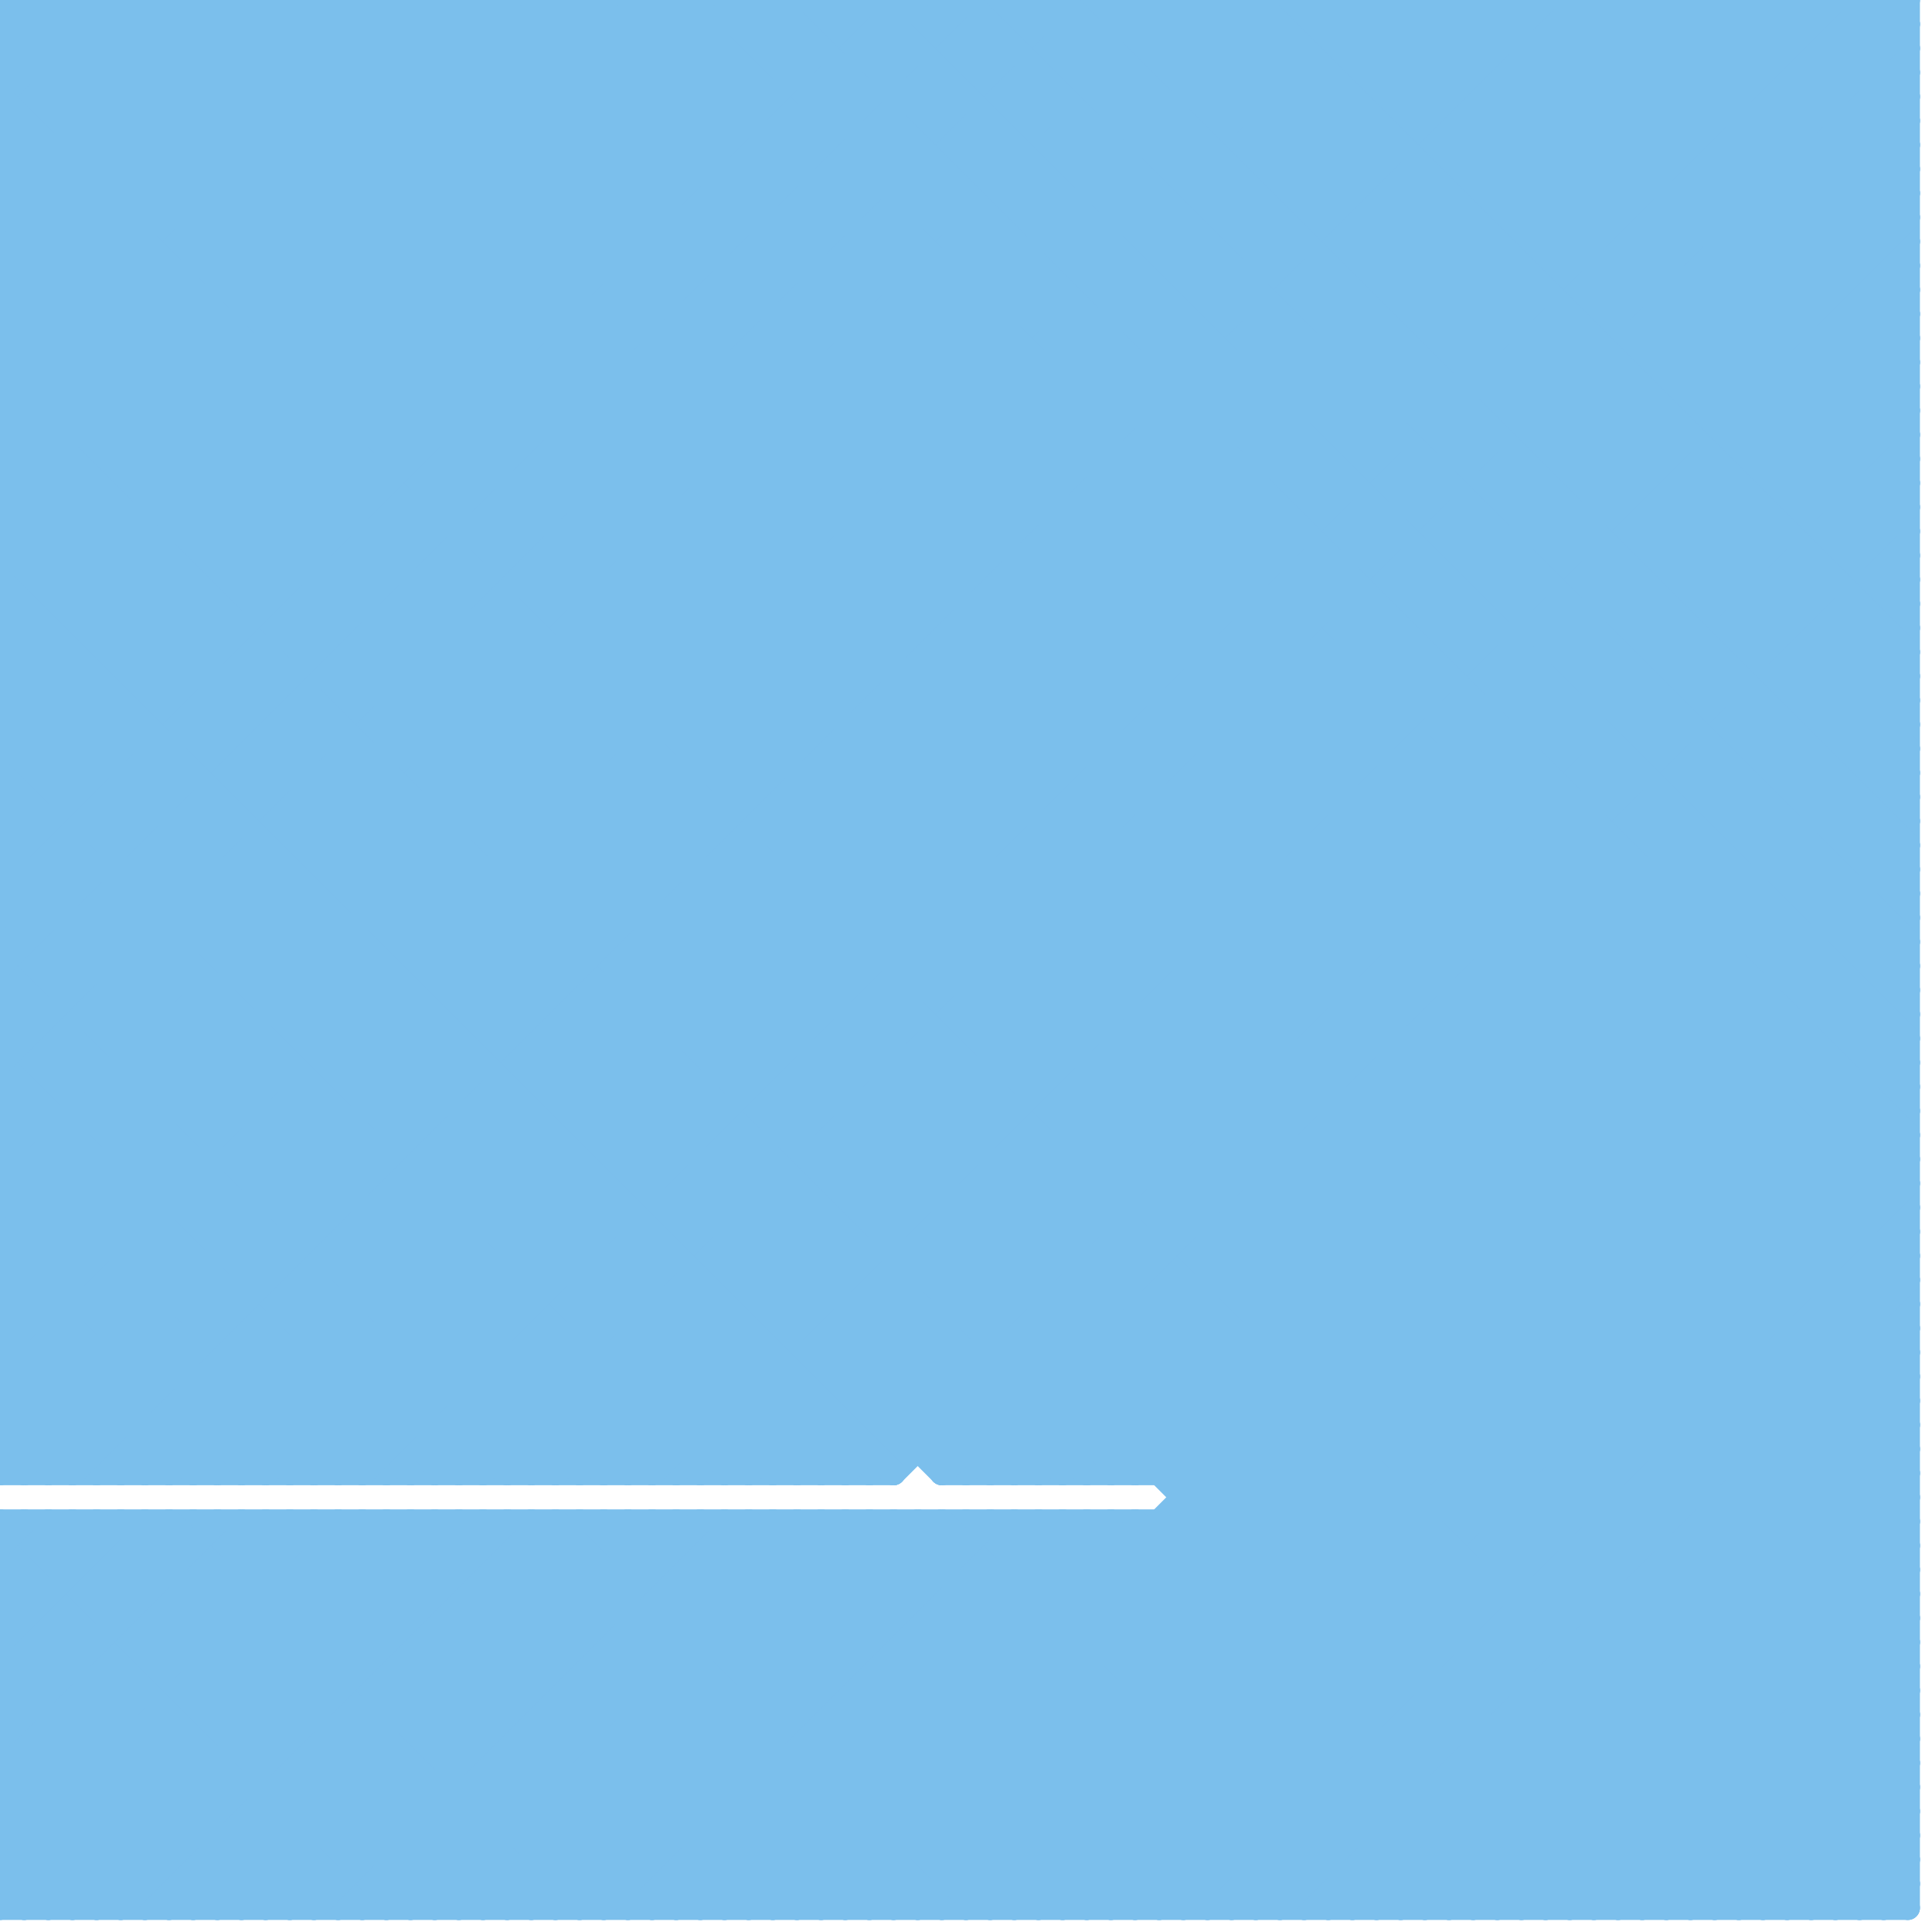 
<svg version="1.1" xmlns="http://www.w3.org/2000/svg" viewBox="0 0 80 80">
<style>line { stroke-width: 1; fill: none; stroke-linecap: round; stroke-linejoin: round; } .c0 { stroke: #7bbfec }</style><line class="c0" x1="40" y1="0" x2="40" y2="61"/><line class="c0" x1="38" y1="0" x2="38" y2="60"/><line class="c0" x1="59" y1="0" x2="59" y2="79"/><line class="c0" x1="15" y1="0" x2="15" y2="61"/><line class="c0" x1="0" y1="35" x2="79" y2="35"/><line class="c0" x1="0" y1="69" x2="6" y2="63"/><line class="c0" x1="18" y1="79" x2="34" y2="63"/><line class="c0" x1="70" y1="0" x2="79" y2="9"/><line class="c0" x1="49" y1="61" x2="79" y2="31"/><line class="c0" x1="0" y1="46" x2="46" y2="0"/><line class="c0" x1="37" y1="63" x2="37" y2="79"/><line class="c0" x1="54" y1="79" x2="79" y2="54"/><line class="c0" x1="3" y1="63" x2="19" y2="79"/><line class="c0" x1="41" y1="0" x2="41" y2="61"/><line class="c0" x1="0" y1="3" x2="3" y2="0"/><line class="c0" x1="0" y1="3" x2="76" y2="79"/><line class="c0" x1="18" y1="63" x2="34" y2="79"/><line class="c0" x1="0" y1="73" x2="79" y2="73"/><line class="c0" x1="29" y1="79" x2="45" y2="63"/><line class="c0" x1="37" y1="61" x2="79" y2="19"/><line class="c0" x1="0" y1="6" x2="73" y2="79"/><line class="c0" x1="0" y1="57" x2="57" y2="0"/><line class="c0" x1="0" y1="25" x2="79" y2="25"/><line class="c0" x1="42" y1="79" x2="79" y2="42"/><line class="c0" x1="31" y1="79" x2="47" y2="63"/><line class="c0" x1="6" y1="79" x2="22" y2="63"/><line class="c0" x1="74" y1="0" x2="74" y2="79"/><line class="c0" x1="68" y1="0" x2="68" y2="79"/><line class="c0" x1="55" y1="0" x2="55" y2="79"/><line class="c0" x1="0" y1="32" x2="32" y2="0"/><line class="c0" x1="0" y1="17" x2="17" y2="0"/><line class="c0" x1="77" y1="79" x2="79" y2="77"/><line class="c0" x1="34" y1="0" x2="34" y2="61"/><line class="c0" x1="0" y1="15" x2="46" y2="61"/><line class="c0" x1="6" y1="63" x2="22" y2="79"/><line class="c0" x1="0" y1="23" x2="37" y2="60"/><line class="c0" x1="0" y1="43" x2="18" y2="61"/><line class="c0" x1="22" y1="61" x2="79" y2="4"/><line class="c0" x1="0" y1="9" x2="9" y2="0"/><line class="c0" x1="0" y1="44" x2="79" y2="44"/><line class="c0" x1="57" y1="79" x2="79" y2="57"/><line class="c0" x1="0" y1="46" x2="79" y2="46"/><line class="c0" x1="44" y1="79" x2="79" y2="44"/><line class="c0" x1="0" y1="2" x2="77" y2="79"/><line class="c0" x1="0" y1="73" x2="10" y2="63"/><line class="c0" x1="48" y1="79" x2="79" y2="48"/><line class="c0" x1="24" y1="79" x2="40" y2="63"/><line class="c0" x1="48" y1="0" x2="48" y2="61"/><line class="c0" x1="41" y1="61" x2="79" y2="23"/><line class="c0" x1="41" y1="63" x2="41" y2="79"/><line class="c0" x1="0" y1="60" x2="1" y2="61"/><line class="c0" x1="26" y1="79" x2="42" y2="63"/><line class="c0" x1="0" y1="7" x2="7" y2="0"/><line class="c0" x1="46" y1="79" x2="79" y2="46"/><line class="c0" x1="35" y1="0" x2="79" y2="44"/><line class="c0" x1="0" y1="42" x2="42" y2="0"/><line class="c0" x1="0" y1="65" x2="14" y2="79"/><line class="c0" x1="24" y1="63" x2="40" y2="79"/><line class="c0" x1="0" y1="75" x2="12" y2="63"/><line class="c0" x1="20" y1="0" x2="79" y2="59"/><line class="c0" x1="43" y1="0" x2="43" y2="61"/><line class="c0" x1="62" y1="0" x2="62" y2="79"/><line class="c0" x1="56" y1="0" x2="56" y2="79"/><line class="c0" x1="73" y1="79" x2="79" y2="73"/><line class="c0" x1="3" y1="63" x2="3" y2="79"/><line class="c0" x1="0" y1="45" x2="79" y2="45"/><line class="c0" x1="0" y1="73" x2="6" y2="79"/><line class="c0" x1="0" y1="67" x2="4" y2="63"/><line class="c0" x1="19" y1="63" x2="35" y2="79"/><line class="c0" x1="51" y1="0" x2="51" y2="79"/><line class="c0" x1="5" y1="63" x2="5" y2="79"/><line class="c0" x1="9" y1="0" x2="9" y2="61"/><line class="c0" x1="0" y1="31" x2="30" y2="61"/><line class="c0" x1="72" y1="0" x2="79" y2="7"/><line class="c0" x1="0" y1="28" x2="28" y2="0"/><line class="c0" x1="0" y1="59" x2="2" y2="61"/><line class="c0" x1="11" y1="0" x2="11" y2="61"/><line class="c0" x1="77" y1="0" x2="77" y2="79"/><line class="c0" x1="0" y1="24" x2="79" y2="24"/><line class="c0" x1="0" y1="26" x2="79" y2="26"/><line class="c0" x1="59" y1="0" x2="79" y2="20"/><line class="c0" x1="39" y1="61" x2="79" y2="61"/><line class="c0" x1="75" y1="0" x2="75" y2="79"/><line class="c0" x1="0" y1="61" x2="37" y2="61"/><line class="c0" x1="28" y1="61" x2="79" y2="10"/><line class="c0" x1="0" y1="30" x2="30" y2="0"/><line class="c0" x1="63" y1="79" x2="79" y2="63"/><line class="c0" x1="33" y1="79" x2="79" y2="33"/><line class="c0" x1="14" y1="63" x2="30" y2="79"/><line class="c0" x1="1" y1="63" x2="17" y2="79"/><line class="c0" x1="39" y1="0" x2="39" y2="61"/><line class="c0" x1="0" y1="49" x2="49" y2="0"/><line class="c0" x1="18" y1="63" x2="18" y2="79"/><line class="c0" x1="0" y1="64" x2="79" y2="64"/><line class="c0" x1="27" y1="79" x2="43" y2="63"/><line class="c0" x1="18" y1="0" x2="79" y2="61"/><line class="c0" x1="34" y1="0" x2="79" y2="45"/><line class="c0" x1="0" y1="71" x2="8" y2="63"/><line class="c0" x1="0" y1="47" x2="79" y2="47"/><line class="c0" x1="38" y1="0" x2="79" y2="41"/><line class="c0" x1="0" y1="23" x2="79" y2="23"/><line class="c0" x1="64" y1="0" x2="64" y2="79"/><line class="c0" x1="1" y1="0" x2="1" y2="61"/><line class="c0" x1="43" y1="61" x2="79" y2="25"/><line class="c0" x1="76" y1="0" x2="79" y2="3"/><line class="c0" x1="78" y1="79" x2="79" y2="78"/><line class="c0" x1="0" y1="51" x2="10" y2="61"/><line class="c0" x1="27" y1="63" x2="43" y2="79"/><line class="c0" x1="0" y1="1" x2="1" y2="0"/><line class="c0" x1="68" y1="79" x2="79" y2="68"/><line class="c0" x1="65" y1="0" x2="65" y2="79"/><line class="c0" x1="46" y1="0" x2="79" y2="33"/><line class="c0" x1="6" y1="63" x2="6" y2="79"/><line class="c0" x1="0" y1="65" x2="2" y2="63"/><line class="c0" x1="63" y1="0" x2="79" y2="16"/><line class="c0" x1="31" y1="61" x2="79" y2="13"/><line class="c0" x1="17" y1="0" x2="17" y2="61"/><line class="c0" x1="66" y1="79" x2="79" y2="66"/><line class="c0" x1="0" y1="55" x2="55" y2="0"/><line class="c0" x1="36" y1="79" x2="79" y2="36"/><line class="c0" x1="0" y1="39" x2="22" y2="61"/><line class="c0" x1="0" y1="2" x2="79" y2="2"/><line class="c0" x1="0" y1="34" x2="34" y2="0"/><line class="c0" x1="9" y1="63" x2="25" y2="79"/><line class="c0" x1="20" y1="61" x2="79" y2="2"/><line class="c0" x1="12" y1="0" x2="12" y2="61"/><line class="c0" x1="24" y1="0" x2="79" y2="55"/><line class="c0" x1="0" y1="47" x2="14" y2="61"/><line class="c0" x1="17" y1="63" x2="33" y2="79"/><line class="c0" x1="11" y1="63" x2="27" y2="79"/><line class="c0" x1="38" y1="63" x2="54" y2="79"/><line class="c0" x1="14" y1="0" x2="14" y2="61"/><line class="c0" x1="24" y1="63" x2="24" y2="79"/><line class="c0" x1="42" y1="0" x2="79" y2="37"/><line class="c0" x1="0" y1="50" x2="11" y2="61"/><line class="c0" x1="46" y1="63" x2="62" y2="79"/><line class="c0" x1="0" y1="32" x2="79" y2="32"/><line class="c0" x1="40" y1="63" x2="56" y2="79"/><line class="c0" x1="0" y1="34" x2="79" y2="34"/><line class="c0" x1="47" y1="79" x2="79" y2="47"/><line class="c0" x1="15" y1="63" x2="31" y2="79"/><line class="c0" x1="12" y1="63" x2="28" y2="79"/><line class="c0" x1="78" y1="0" x2="78" y2="79"/><line class="c0" x1="0" y1="41" x2="41" y2="0"/><line class="c0" x1="19" y1="63" x2="19" y2="79"/><line class="c0" x1="3" y1="0" x2="79" y2="76"/><line class="c0" x1="21" y1="61" x2="79" y2="3"/><line class="c0" x1="0" y1="20" x2="20" y2="0"/><line class="c0" x1="0" y1="5" x2="5" y2="0"/><line class="c0" x1="7" y1="0" x2="7" y2="61"/><line class="c0" x1="0" y1="53" x2="79" y2="53"/><line class="c0" x1="50" y1="0" x2="79" y2="29"/><line class="c0" x1="0" y1="55" x2="79" y2="55"/><line class="c0" x1="25" y1="0" x2="25" y2="61"/><line class="c0" x1="0" y1="59" x2="59" y2="0"/><line class="c0" x1="16" y1="61" x2="77" y2="0"/><line class="c0" x1="0" y1="31" x2="31" y2="0"/><line class="c0" x1="9" y1="61" x2="70" y2="0"/><line class="c0" x1="35" y1="63" x2="51" y2="79"/><line class="c0" x1="77" y1="0" x2="79" y2="2"/><line class="c0" x1="9" y1="63" x2="9" y2="79"/><line class="c0" x1="0" y1="58" x2="3" y2="61"/><line class="c0" x1="21" y1="79" x2="37" y2="63"/><line class="c0" x1="34" y1="63" x2="50" y2="79"/><line class="c0" x1="0" y1="6" x2="6" y2="0"/><line class="c0" x1="11" y1="61" x2="72" y2="0"/><line class="c0" x1="37" y1="79" x2="79" y2="37"/><line class="c0" x1="14" y1="63" x2="14" y2="79"/><line class="c0" x1="38" y1="63" x2="38" y2="79"/><line class="c0" x1="20" y1="0" x2="20" y2="61"/><line class="c0" x1="30" y1="63" x2="46" y2="79"/><line class="c0" x1="7" y1="0" x2="79" y2="72"/><line class="c0" x1="22" y1="0" x2="22" y2="61"/><line class="c0" x1="0" y1="45" x2="45" y2="0"/><line class="c0" x1="72" y1="79" x2="79" y2="72"/><line class="c0" x1="0" y1="10" x2="79" y2="10"/><line class="c0" x1="0" y1="12" x2="79" y2="12"/><line class="c0" x1="0" y1="14" x2="79" y2="14"/><line class="c0" x1="0" y1="30" x2="31" y2="61"/><line class="c0" x1="25" y1="0" x2="79" y2="54"/><line class="c0" x1="47" y1="61" x2="79" y2="29"/><line class="c0" x1="0" y1="24" x2="24" y2="0"/><line class="c0" x1="52" y1="79" x2="79" y2="52"/><line class="c0" x1="54" y1="0" x2="79" y2="25"/><line class="c0" x1="27" y1="63" x2="27" y2="79"/><line class="c0" x1="0" y1="38" x2="23" y2="61"/><line class="c0" x1="0" y1="16" x2="16" y2="0"/><line class="c0" x1="43" y1="63" x2="59" y2="79"/><line class="c0" x1="1" y1="61" x2="62" y2="0"/><line class="c0" x1="36" y1="61" x2="79" y2="18"/><line class="c0" x1="0" y1="54" x2="7" y2="61"/><line class="c0" x1="41" y1="79" x2="79" y2="41"/><line class="c0" x1="0" y1="31" x2="79" y2="31"/><line class="c0" x1="9" y1="79" x2="25" y2="63"/><line class="c0" x1="0" y1="33" x2="79" y2="33"/><line class="c0" x1="0" y1="55" x2="6" y2="61"/><line class="c0" x1="33" y1="0" x2="33" y2="61"/><line class="c0" x1="0" y1="26" x2="35" y2="61"/><line class="c0" x1="29" y1="0" x2="79" y2="50"/><line class="c0" x1="8" y1="0" x2="8" y2="61"/><line class="c0" x1="11" y1="79" x2="27" y2="63"/><line class="c0" x1="33" y1="0" x2="79" y2="46"/><line class="c0" x1="0" y1="10" x2="10" y2="0"/><line class="c0" x1="35" y1="0" x2="35" y2="61"/><line class="c0" x1="17" y1="61" x2="78" y2="0"/><line class="c0" x1="0" y1="69" x2="79" y2="69"/><line class="c0" x1="10" y1="0" x2="10" y2="61"/><line class="c0" x1="25" y1="63" x2="41" y2="79"/><line class="c0" x1="0" y1="71" x2="79" y2="71"/><line class="c0" x1="17" y1="63" x2="17" y2="79"/><line class="c0" x1="11" y1="63" x2="11" y2="79"/><line class="c0" x1="0" y1="2" x2="2" y2="0"/><line class="c0" x1="36" y1="63" x2="52" y2="79"/><line class="c0" x1="60" y1="0" x2="79" y2="19"/><line class="c0" x1="6" y1="61" x2="67" y2="0"/><line class="c0" x1="0" y1="52" x2="79" y2="52"/><line class="c0" x1="46" y1="63" x2="46" y2="79"/><line class="c0" x1="0" y1="54" x2="79" y2="54"/><line class="c0" x1="40" y1="63" x2="40" y2="79"/><line class="c0" x1="25" y1="63" x2="25" y2="79"/><line class="c0" x1="15" y1="63" x2="15" y2="79"/><line class="c0" x1="12" y1="63" x2="12" y2="79"/><line class="c0" x1="0" y1="46" x2="15" y2="61"/><line class="c0" x1="8" y1="0" x2="79" y2="71"/><line class="c0" x1="0" y1="4" x2="79" y2="4"/><line class="c0" x1="65" y1="79" x2="79" y2="65"/><line class="c0" x1="61" y1="0" x2="61" y2="79"/><line class="c0" x1="0" y1="74" x2="11" y2="63"/><line class="c0" x1="40" y1="61" x2="79" y2="22"/><line class="c0" x1="0" y1="4" x2="4" y2="0"/><line class="c0" x1="0" y1="49" x2="12" y2="61"/><line class="c0" x1="0" y1="35" x2="35" y2="0"/><line class="c0" x1="28" y1="0" x2="28" y2="61"/><line class="c0" x1="75" y1="79" x2="79" y2="75"/><line class="c0" x1="45" y1="79" x2="79" y2="45"/><line class="c0" x1="1" y1="79" x2="17" y2="63"/><line class="c0" x1="0" y1="57" x2="4" y2="61"/><line class="c0" x1="30" y1="0" x2="30" y2="61"/><line class="c0" x1="23" y1="61" x2="79" y2="5"/><line class="c0" x1="0" y1="58" x2="58" y2="0"/><line class="c0" x1="37" y1="0" x2="79" y2="42"/><line class="c0" x1="29" y1="61" x2="79" y2="11"/><line class="c0" x1="0" y1="43" x2="43" y2="0"/><line class="c0" x1="23" y1="0" x2="23" y2="61"/><line class="c0" x1="34" y1="79" x2="79" y2="34"/><line class="c0" x1="43" y1="63" x2="43" y2="79"/><line class="c0" x1="76" y1="79" x2="79" y2="76"/><line class="c0" x1="0" y1="5" x2="74" y2="79"/><line class="c0" x1="0" y1="3" x2="79" y2="3"/><line class="c0" x1="49" y1="63" x2="65" y2="79"/><line class="c0" x1="0" y1="5" x2="79" y2="5"/><line class="c0" x1="17" y1="79" x2="33" y2="63"/><line class="c0" x1="42" y1="61" x2="79" y2="24"/><line class="c0" x1="21" y1="63" x2="37" y2="79"/><line class="c0" x1="0" y1="18" x2="18" y2="0"/><line class="c0" x1="64" y1="0" x2="79" y2="15"/><line class="c0" x1="7" y1="63" x2="7" y2="79"/><line class="c0" x1="34" y1="63" x2="34" y2="79"/><line class="c0" x1="19" y1="79" x2="35" y2="63"/><line class="c0" x1="78" y1="0" x2="79" y2="1"/><line class="c0" x1="0" y1="42" x2="19" y2="61"/><line class="c0" x1="0" y1="63" x2="79" y2="63"/><line class="c0" x1="0" y1="48" x2="13" y2="61"/><line class="c0" x1="36" y1="63" x2="36" y2="79"/><line class="c0" x1="12" y1="79" x2="28" y2="63"/><line class="c0" x1="12" y1="0" x2="79" y2="67"/><line class="c0" x1="30" y1="63" x2="30" y2="79"/><line class="c0" x1="16" y1="0" x2="79" y2="63"/><line class="c0" x1="36" y1="0" x2="36" y2="61"/><line class="c0" x1="49" y1="0" x2="49" y2="79"/><line class="c0" x1="14" y1="79" x2="30" y2="63"/><line class="c0" x1="0" y1="51" x2="51" y2="0"/><line class="c0" x1="0" y1="76" x2="3" y2="79"/><line class="c0" x1="39" y1="0" x2="79" y2="40"/><line class="c0" x1="43" y1="0" x2="79" y2="36"/><line class="c0" x1="26" y1="61" x2="79" y2="8"/><line class="c0" x1="0" y1="8" x2="8" y2="0"/><line class="c0" x1="61" y1="79" x2="79" y2="61"/><line class="c0" x1="39" y1="63" x2="55" y2="79"/><line class="c0" x1="45" y1="61" x2="79" y2="27"/><line class="c0" x1="0" y1="34" x2="27" y2="61"/><line class="c0" x1="0" y1="20" x2="79" y2="20"/><line class="c0" x1="0" y1="22" x2="79" y2="22"/><line class="c0" x1="50" y1="79" x2="79" y2="50"/><line class="c0" x1="29" y1="0" x2="29" y2="61"/><line class="c0" x1="4" y1="0" x2="4" y2="61"/><line class="c0" x1="54" y1="0" x2="54" y2="79"/><line class="c0" x1="68" y1="0" x2="79" y2="11"/><line class="c0" x1="0" y1="37" x2="24" y2="61"/><line class="c0" x1="2" y1="0" x2="79" y2="77"/><line class="c0" x1="0" y1="37" x2="37" y2="0"/><line class="c0" x1="31" y1="0" x2="31" y2="61"/><line class="c0" x1="0" y1="22" x2="22" y2="0"/><line class="c0" x1="0" y1="45" x2="16" y2="61"/><line class="c0" x1="0" y1="56" x2="56" y2="0"/><line class="c0" x1="65" y1="0" x2="79" y2="14"/><line class="c0" x1="51" y1="79" x2="79" y2="51"/><line class="c0" x1="0" y1="14" x2="14" y2="0"/><line class="c0" x1="32" y1="0" x2="32" y2="61"/><line class="c0" x1="0" y1="25" x2="36" y2="61"/><line class="c0" x1="0" y1="41" x2="79" y2="41"/><line class="c0" x1="0" y1="43" x2="79" y2="43"/><line class="c0" x1="0" y1="48" x2="48" y2="0"/><line class="c0" x1="0" y1="78" x2="15" y2="63"/><line class="c0" x1="47" y1="0" x2="79" y2="32"/><line class="c0" x1="0" y1="33" x2="33" y2="0"/><line class="c0" x1="20" y1="79" x2="36" y2="63"/><line class="c0" x1="0" y1="33" x2="28" y2="61"/><line class="c0" x1="0" y1="27" x2="27" y2="0"/><line class="c0" x1="69" y1="79" x2="79" y2="69"/><line class="c0" x1="0" y1="12" x2="12" y2="0"/><line class="c0" x1="39" y1="79" x2="79" y2="39"/><line class="c0" x1="22" y1="79" x2="38" y2="63"/><line class="c0" x1="0" y1="77" x2="79" y2="77"/><line class="c0" x1="0" y1="79" x2="79" y2="79"/><line class="c0" x1="0" y1="47" x2="47" y2="0"/><line class="c0" x1="44" y1="61" x2="79" y2="26"/><line class="c0" x1="42" y1="0" x2="42" y2="61"/><line class="c0" x1="28" y1="0" x2="79" y2="51"/><line class="c0" x1="39" y1="63" x2="39" y2="79"/><line class="c0" x1="20" y1="63" x2="36" y2="79"/><line class="c0" x1="58" y1="79" x2="79" y2="58"/><line class="c0" x1="44" y1="0" x2="44" y2="61"/><line class="c0" x1="22" y1="63" x2="38" y2="79"/><line class="c0" x1="0" y1="40" x2="79" y2="40"/><line class="c0" x1="0" y1="52" x2="9" y2="61"/><line class="c0" x1="0" y1="42" x2="79" y2="42"/><line class="c0" x1="51" y1="0" x2="79" y2="28"/><line class="c0" x1="60" y1="0" x2="60" y2="79"/><line class="c0" x1="55" y1="0" x2="79" y2="24"/><line class="c0" x1="0" y1="53" x2="8" y2="61"/><line class="c0" x1="1" y1="63" x2="1" y2="79"/><line class="c0" x1="42" y1="63" x2="58" y2="79"/><line class="c0" x1="0" y1="26" x2="26" y2="0"/><line class="c0" x1="45" y1="0" x2="45" y2="61"/><line class="c0" x1="0" y1="54" x2="54" y2="0"/><line class="c0" x1="69" y1="0" x2="79" y2="10"/><line class="c0" x1="34" y1="61" x2="79" y2="16"/><line class="c0" x1="0" y1="56" x2="5" y2="61"/><line class="c0" x1="21" y1="63" x2="21" y2="79"/><line class="c0" x1="0" y1="22" x2="39" y2="61"/><line class="c0" x1="4" y1="63" x2="20" y2="79"/><line class="c0" x1="0" y1="30" x2="79" y2="30"/><line class="c0" x1="70" y1="0" x2="70" y2="79"/><line class="c0" x1="0" y1="52" x2="52" y2="0"/><line class="c0" x1="57" y1="0" x2="57" y2="79"/><line class="c0" x1="0" y1="9" x2="70" y2="79"/><line class="c0" x1="10" y1="79" x2="26" y2="63"/><line class="c0" x1="47" y1="0" x2="47" y2="61"/><line class="c0" x1="0" y1="19" x2="79" y2="19"/><line class="c0" x1="33" y1="63" x2="49" y2="79"/><line class="c0" x1="0" y1="11" x2="79" y2="11"/><line class="c0" x1="0" y1="21" x2="79" y2="21"/><line class="c0" x1="0" y1="13" x2="79" y2="13"/><line class="c0" x1="8" y1="63" x2="24" y2="79"/><line class="c0" x1="71" y1="0" x2="71" y2="79"/><line class="c0" x1="0" y1="12" x2="67" y2="79"/><line class="c0" x1="58" y1="0" x2="58" y2="79"/><line class="c0" x1="0" y1="77" x2="14" y2="63"/><line class="c0" x1="13" y1="0" x2="79" y2="66"/><line class="c0" x1="0" y1="13" x2="66" y2="79"/><line class="c0" x1="10" y1="63" x2="26" y2="79"/><line class="c0" x1="17" y1="0" x2="79" y2="62"/><line class="c0" x1="73" y1="0" x2="73" y2="79"/><line class="c0" x1="0" y1="72" x2="7" y2="79"/><line class="c0" x1="0" y1="49" x2="79" y2="49"/><line class="c0" x1="0" y1="51" x2="79" y2="51"/><line class="c0" x1="73" y1="0" x2="79" y2="6"/><line class="c0" x1="0" y1="75" x2="4" y2="79"/><line class="c0" x1="19" y1="61" x2="79" y2="1"/><line class="c0" x1="0" y1="21" x2="40" y2="61"/><line class="c0" x1="11" y1="0" x2="79" y2="68"/><line class="c0" x1="58" y1="0" x2="79" y2="21"/><line class="c0" x1="2" y1="0" x2="2" y2="61"/><line class="c0" x1="62" y1="0" x2="79" y2="17"/><line class="c0" x1="13" y1="63" x2="29" y2="79"/><line class="c0" x1="23" y1="79" x2="39" y2="63"/><line class="c0" x1="28" y1="63" x2="44" y2="79"/><line class="c0" x1="0" y1="4" x2="75" y2="79"/><line class="c0" x1="0" y1="78" x2="79" y2="78"/><line class="c0" x1="0" y1="70" x2="79" y2="70"/><line class="c0" x1="0" y1="70" x2="7" y2="63"/><line class="c0" x1="0" y1="72" x2="79" y2="72"/><line class="c0" x1="4" y1="61" x2="65" y2="0"/><line class="c0" x1="42" y1="63" x2="42" y2="79"/><line class="c0" x1="53" y1="0" x2="53" y2="79"/><line class="c0" x1="0" y1="40" x2="21" y2="61"/><line class="c0" x1="60" y1="79" x2="79" y2="60"/><line class="c0" x1="13" y1="0" x2="13" y2="61"/><line class="c0" x1="0" y1="60" x2="60" y2="0"/><line class="c0" x1="0" y1="41" x2="20" y2="61"/><line class="c0" x1="0" y1="6" x2="79" y2="6"/><line class="c0" x1="0" y1="71" x2="8" y2="79"/><line class="c0" x1="0" y1="8" x2="79" y2="8"/><line class="c0" x1="35" y1="61" x2="79" y2="17"/><line class="c0" x1="23" y1="63" x2="39" y2="79"/><line class="c0" x1="70" y1="79" x2="79" y2="70"/><line class="c0" x1="21" y1="0" x2="79" y2="58"/><line class="c0" x1="40" y1="79" x2="79" y2="40"/><line class="c0" x1="0" y1="39" x2="39" y2="0"/><line class="c0" x1="8" y1="63" x2="8" y2="79"/><line class="c0" x1="0" y1="44" x2="17" y2="61"/><line class="c0" x1="0" y1="74" x2="5" y2="79"/><line class="c0" x1="0" y1="0" x2="0" y2="61"/><line class="c0" x1="24" y1="61" x2="79" y2="6"/><line class="c0" x1="79" y1="0" x2="79" y2="79"/><line class="c0" x1="0" y1="23" x2="23" y2="0"/><line class="c0" x1="0" y1="29" x2="32" y2="61"/><line class="c0" x1="7" y1="63" x2="23" y2="79"/><line class="c0" x1="48" y1="0" x2="79" y2="31"/><line class="c0" x1="20" y1="63" x2="20" y2="79"/><line class="c0" x1="0" y1="27" x2="79" y2="27"/><line class="c0" x1="66" y1="0" x2="79" y2="13"/><line class="c0" x1="0" y1="29" x2="79" y2="29"/><line class="c0" x1="0" y1="32" x2="29" y2="61"/><line class="c0" x1="22" y1="63" x2="22" y2="79"/><line class="c0" x1="0" y1="76" x2="13" y2="63"/><line class="c0" x1="0" y1="0" x2="79" y2="79"/><line class="c0" x1="0" y1="1" x2="78" y2="79"/><line class="c0" x1="0" y1="25" x2="25" y2="0"/><line class="c0" x1="76" y1="0" x2="76" y2="79"/><line class="c0" x1="56" y1="0" x2="79" y2="23"/><line class="c0" x1="0" y1="65" x2="79" y2="65"/><line class="c0" x1="4" y1="79" x2="20" y2="63"/><line class="c0" x1="0" y1="67" x2="79" y2="67"/><line class="c0" x1="25" y1="61" x2="79" y2="7"/><line class="c0" x1="27" y1="0" x2="79" y2="52"/><line class="c0" x1="0" y1="63" x2="16" y2="79"/><line class="c0" x1="0" y1="68" x2="11" y2="79"/><line class="c0" x1="41" y1="0" x2="79" y2="38"/><line class="c0" x1="3" y1="0" x2="3" y2="61"/><line class="c0" x1="13" y1="63" x2="13" y2="79"/><line class="c0" x1="45" y1="0" x2="79" y2="34"/><line class="c0" x1="0" y1="48" x2="79" y2="48"/><line class="c0" x1="0" y1="50" x2="79" y2="50"/><line class="c0" x1="4" y1="63" x2="4" y2="79"/><line class="c0" x1="0" y1="66" x2="3" y2="63"/><line class="c0" x1="2" y1="63" x2="18" y2="79"/><line class="c0" x1="12" y1="61" x2="73" y2="0"/><line class="c0" x1="0" y1="18" x2="43" y2="61"/><line class="c0" x1="56" y1="79" x2="79" y2="56"/><line class="c0" x1="29" y1="63" x2="45" y2="79"/><line class="c0" x1="5" y1="0" x2="5" y2="61"/><line class="c0" x1="74" y1="0" x2="79" y2="5"/><line class="c0" x1="67" y1="0" x2="67" y2="79"/><line class="c0" x1="33" y1="63" x2="33" y2="79"/><line class="c0" x1="14" y1="61" x2="75" y2="0"/><line class="c0" x1="31" y1="63" x2="47" y2="79"/><line class="c0" x1="0" y1="11" x2="11" y2="0"/><line class="c0" x1="69" y1="0" x2="69" y2="79"/><line class="c0" x1="35" y1="63" x2="35" y2="79"/><line class="c0" x1="0" y1="28" x2="33" y2="61"/><line class="c0" x1="7" y1="61" x2="68" y2="0"/><line class="c0" x1="10" y1="63" x2="10" y2="79"/><line class="c0" x1="4" y1="0" x2="79" y2="75"/><line class="c0" x1="0" y1="8" x2="71" y2="79"/><line class="c0" x1="59" y1="79" x2="79" y2="59"/><line class="c0" x1="21" y1="0" x2="21" y2="61"/><line class="c0" x1="26" y1="63" x2="42" y2="79"/><line class="c0" x1="0" y1="50" x2="50" y2="0"/><line class="c0" x1="0" y1="14" x2="47" y2="61"/><line class="c0" x1="0" y1="7" x2="79" y2="7"/><line class="c0" x1="67" y1="0" x2="79" y2="12"/><line class="c0" x1="0" y1="9" x2="79" y2="9"/><line class="c0" x1="0" y1="44" x2="44" y2="0"/><line class="c0" x1="0" y1="16" x2="45" y2="61"/><line class="c0" x1="0" y1="1" x2="79" y2="1"/><line class="c0" x1="31" y1="0" x2="79" y2="48"/><line class="c0" x1="0" y1="29" x2="29" y2="0"/><line class="c0" x1="16" y1="0" x2="16" y2="61"/><line class="c0" x1="0" y1="17" x2="44" y2="61"/><line class="c0" x1="49" y1="0" x2="79" y2="30"/><line class="c0" x1="39" y1="61" x2="79" y2="21"/><line class="c0" x1="18" y1="0" x2="18" y2="61"/><line class="c0" x1="28" y1="63" x2="28" y2="79"/><line class="c0" x1="0" y1="61" x2="61" y2="0"/><line class="c0" x1="0" y1="20" x2="41" y2="61"/><line class="c0" x1="0" y1="63" x2="0" y2="79"/><line class="c0" x1="44" y1="63" x2="60" y2="79"/><line class="c0" x1="64" y1="79" x2="79" y2="64"/><line class="c0" x1="2" y1="61" x2="63" y2="0"/><line class="c0" x1="6" y1="0" x2="79" y2="73"/><line class="c0" x1="29" y1="63" x2="29" y2="79"/><line class="c0" x1="0" y1="36" x2="36" y2="0"/><line class="c0" x1="0" y1="28" x2="79" y2="28"/><line class="c0" x1="23" y1="63" x2="23" y2="79"/><line class="c0" x1="10" y1="0" x2="79" y2="69"/><line class="c0" x1="27" y1="61" x2="79" y2="9"/><line class="c0" x1="62" y1="79" x2="79" y2="62"/><line class="c0" x1="49" y1="79" x2="79" y2="49"/><line class="c0" x1="32" y1="79" x2="79" y2="32"/><line class="c0" x1="7" y1="79" x2="23" y2="63"/><line class="c0" x1="0" y1="15" x2="15" y2="0"/><line class="c0" x1="53" y1="79" x2="79" y2="53"/><line class="c0" x1="53" y1="0" x2="79" y2="26"/><line class="c0" x1="13" y1="61" x2="74" y2="0"/><line class="c0" x1="0" y1="11" x2="68" y2="79"/><line class="c0" x1="57" y1="0" x2="79" y2="22"/><line class="c0" x1="6" y1="0" x2="6" y2="61"/><line class="c0" x1="46" y1="61" x2="79" y2="28"/><line class="c0" x1="0" y1="56" x2="79" y2="56"/><line class="c0" x1="0" y1="66" x2="79" y2="66"/><line class="c0" x1="0" y1="58" x2="79" y2="58"/><line class="c0" x1="0" y1="68" x2="79" y2="68"/><line class="c0" x1="0" y1="70" x2="9" y2="79"/><line class="c0" x1="0" y1="60" x2="79" y2="60"/><line class="c0" x1="71" y1="0" x2="79" y2="8"/><line class="c0" x1="75" y1="0" x2="79" y2="4"/><line class="c0" x1="15" y1="61" x2="76" y2="0"/><line class="c0" x1="32" y1="63" x2="48" y2="79"/><line class="c0" x1="0" y1="18" x2="79" y2="18"/><line class="c0" x1="0" y1="19" x2="42" y2="61"/><line class="c0" x1="0" y1="78" x2="1" y2="79"/><line class="c0" x1="72" y1="0" x2="72" y2="79"/><line class="c0" x1="25" y1="79" x2="41" y2="63"/><line class="c0" x1="0" y1="79" x2="16" y2="63"/><line class="c0" x1="32" y1="0" x2="79" y2="47"/><line class="c0" x1="24" y1="0" x2="24" y2="61"/><line class="c0" x1="0" y1="21" x2="21" y2="0"/><line class="c0" x1="2" y1="79" x2="18" y2="63"/><line class="c0" x1="0" y1="36" x2="25" y2="61"/><line class="c0" x1="14" y1="0" x2="79" y2="65"/><line class="c0" x1="67" y1="79" x2="79" y2="67"/><line class="c0" x1="0" y1="37" x2="79" y2="37"/><line class="c0" x1="0" y1="39" x2="79" y2="39"/><line class="c0" x1="26" y1="0" x2="26" y2="61"/><line class="c0" x1="0" y1="40" x2="40" y2="0"/><line class="c0" x1="16" y1="63" x2="32" y2="79"/><line class="c0" x1="2" y1="63" x2="2" y2="79"/><line class="c0" x1="19" y1="0" x2="19" y2="61"/><line class="c0" x1="50" y1="0" x2="50" y2="79"/><line class="c0" x1="0" y1="7" x2="72" y2="79"/><line class="c0" x1="0" y1="64" x2="15" y2="79"/><line class="c0" x1="61" y1="0" x2="79" y2="18"/><line class="c0" x1="10" y1="61" x2="71" y2="0"/><line class="c0" x1="0" y1="19" x2="19" y2="0"/><line class="c0" x1="44" y1="63" x2="44" y2="79"/><line class="c0" x1="45" y1="63" x2="61" y2="79"/><line class="c0" x1="0" y1="0" x2="79" y2="0"/><line class="c0" x1="13" y1="79" x2="29" y2="63"/><line class="c0" x1="31" y1="63" x2="31" y2="79"/><line class="c0" x1="0" y1="75" x2="79" y2="75"/><line class="c0" x1="0" y1="10" x2="69" y2="79"/><line class="c0" x1="3" y1="61" x2="64" y2="0"/><line class="c0" x1="0" y1="67" x2="12" y2="79"/><line class="c0" x1="9" y1="0" x2="79" y2="70"/><line class="c0" x1="32" y1="61" x2="79" y2="14"/><line class="c0" x1="47" y1="63" x2="63" y2="79"/><line class="c0" x1="15" y1="79" x2="31" y2="63"/><line class="c0" x1="39" y1="60" x2="79" y2="20"/><line class="c0" x1="0" y1="72" x2="9" y2="63"/><line class="c0" x1="33" y1="61" x2="79" y2="15"/><line class="c0" x1="5" y1="61" x2="66" y2="0"/><line class="c0" x1="45" y1="63" x2="45" y2="79"/><line class="c0" x1="38" y1="79" x2="79" y2="38"/><line class="c0" x1="32" y1="63" x2="32" y2="79"/><line class="c0" x1="8" y1="79" x2="24" y2="63"/><line class="c0" x1="0" y1="36" x2="79" y2="36"/><line class="c0" x1="26" y1="63" x2="26" y2="79"/><line class="c0" x1="22" y1="0" x2="79" y2="57"/><line class="c0" x1="0" y1="38" x2="79" y2="38"/><line class="c0" x1="36" y1="0" x2="79" y2="43"/><line class="c0" x1="0" y1="64" x2="1" y2="63"/><line class="c0" x1="37" y1="0" x2="37" y2="61"/><line class="c0" x1="48" y1="63" x2="64" y2="79"/><line class="c0" x1="40" y1="0" x2="79" y2="39"/><line class="c0" x1="55" y1="79" x2="79" y2="55"/><line class="c0" x1="8" y1="61" x2="69" y2="0"/><line class="c0" x1="0" y1="35" x2="26" y2="61"/><line class="c0" x1="48" y1="61" x2="79" y2="30"/><line class="c0" x1="30" y1="61" x2="79" y2="12"/><line class="c0" x1="35" y1="79" x2="79" y2="35"/><line class="c0" x1="0" y1="57" x2="79" y2="57"/><line class="c0" x1="74" y1="79" x2="79" y2="74"/><line class="c0" x1="0" y1="66" x2="13" y2="79"/><line class="c0" x1="0" y1="59" x2="79" y2="59"/><line class="c0" x1="15" y1="0" x2="79" y2="64"/><line class="c0" x1="43" y1="79" x2="79" y2="43"/><line class="c0" x1="0" y1="15" x2="79" y2="15"/><line class="c0" x1="16" y1="63" x2="16" y2="79"/><line class="c0" x1="0" y1="17" x2="79" y2="17"/><line class="c0" x1="63" y1="0" x2="63" y2="79"/><line class="c0" x1="28" y1="79" x2="44" y2="63"/><line class="c0" x1="0" y1="69" x2="10" y2="79"/><line class="c0" x1="41" y1="63" x2="57" y2="79"/><line class="c0" x1="18" y1="61" x2="79" y2="0"/><line class="c0" x1="3" y1="79" x2="19" y2="63"/><line class="c0" x1="71" y1="79" x2="79" y2="71"/><line class="c0" x1="49" y1="62" x2="79" y2="62"/><line class="c0" x1="27" y1="0" x2="27" y2="61"/><line class="c0" x1="30" y1="79" x2="46" y2="63"/><line class="c0" x1="52" y1="0" x2="52" y2="79"/><line class="c0" x1="0" y1="24" x2="37" y2="61"/><line class="c0" x1="26" y1="0" x2="79" y2="53"/><line class="c0" x1="5" y1="79" x2="21" y2="63"/><line class="c0" x1="30" y1="0" x2="79" y2="49"/><line class="c0" x1="44" y1="0" x2="79" y2="35"/><line class="c0" x1="0" y1="27" x2="34" y2="61"/><line class="c0" x1="66" y1="0" x2="66" y2="79"/><line class="c0" x1="0" y1="53" x2="53" y2="0"/><line class="c0" x1="0" y1="68" x2="5" y2="63"/><line class="c0" x1="0" y1="38" x2="38" y2="0"/><line class="c0" x1="5" y1="63" x2="21" y2="79"/><line class="c0" x1="0" y1="16" x2="79" y2="16"/><line class="c0" x1="47" y1="63" x2="47" y2="79"/><line class="c0" x1="1" y1="0" x2="79" y2="78"/><line class="c0" x1="5" y1="0" x2="79" y2="74"/><line class="c0" x1="0" y1="13" x2="13" y2="0"/><line class="c0" x1="0" y1="74" x2="79" y2="74"/><line class="c0" x1="0" y1="76" x2="79" y2="76"/><line class="c0" x1="48" y1="63" x2="48" y2="79"/><line class="c0" x1="19" y1="0" x2="79" y2="60"/><line class="c0" x1="23" y1="0" x2="79" y2="56"/><line class="c0" x1="16" y1="79" x2="32" y2="63"/><line class="c0" x1="0" y1="77" x2="2" y2="79"/><line class="c0" x1="37" y1="63" x2="53" y2="79"/><line class="c0" x1="46" y1="0" x2="46" y2="61"/><line class="c0" x1="52" y1="0" x2="79" y2="27"/>


</svg>

